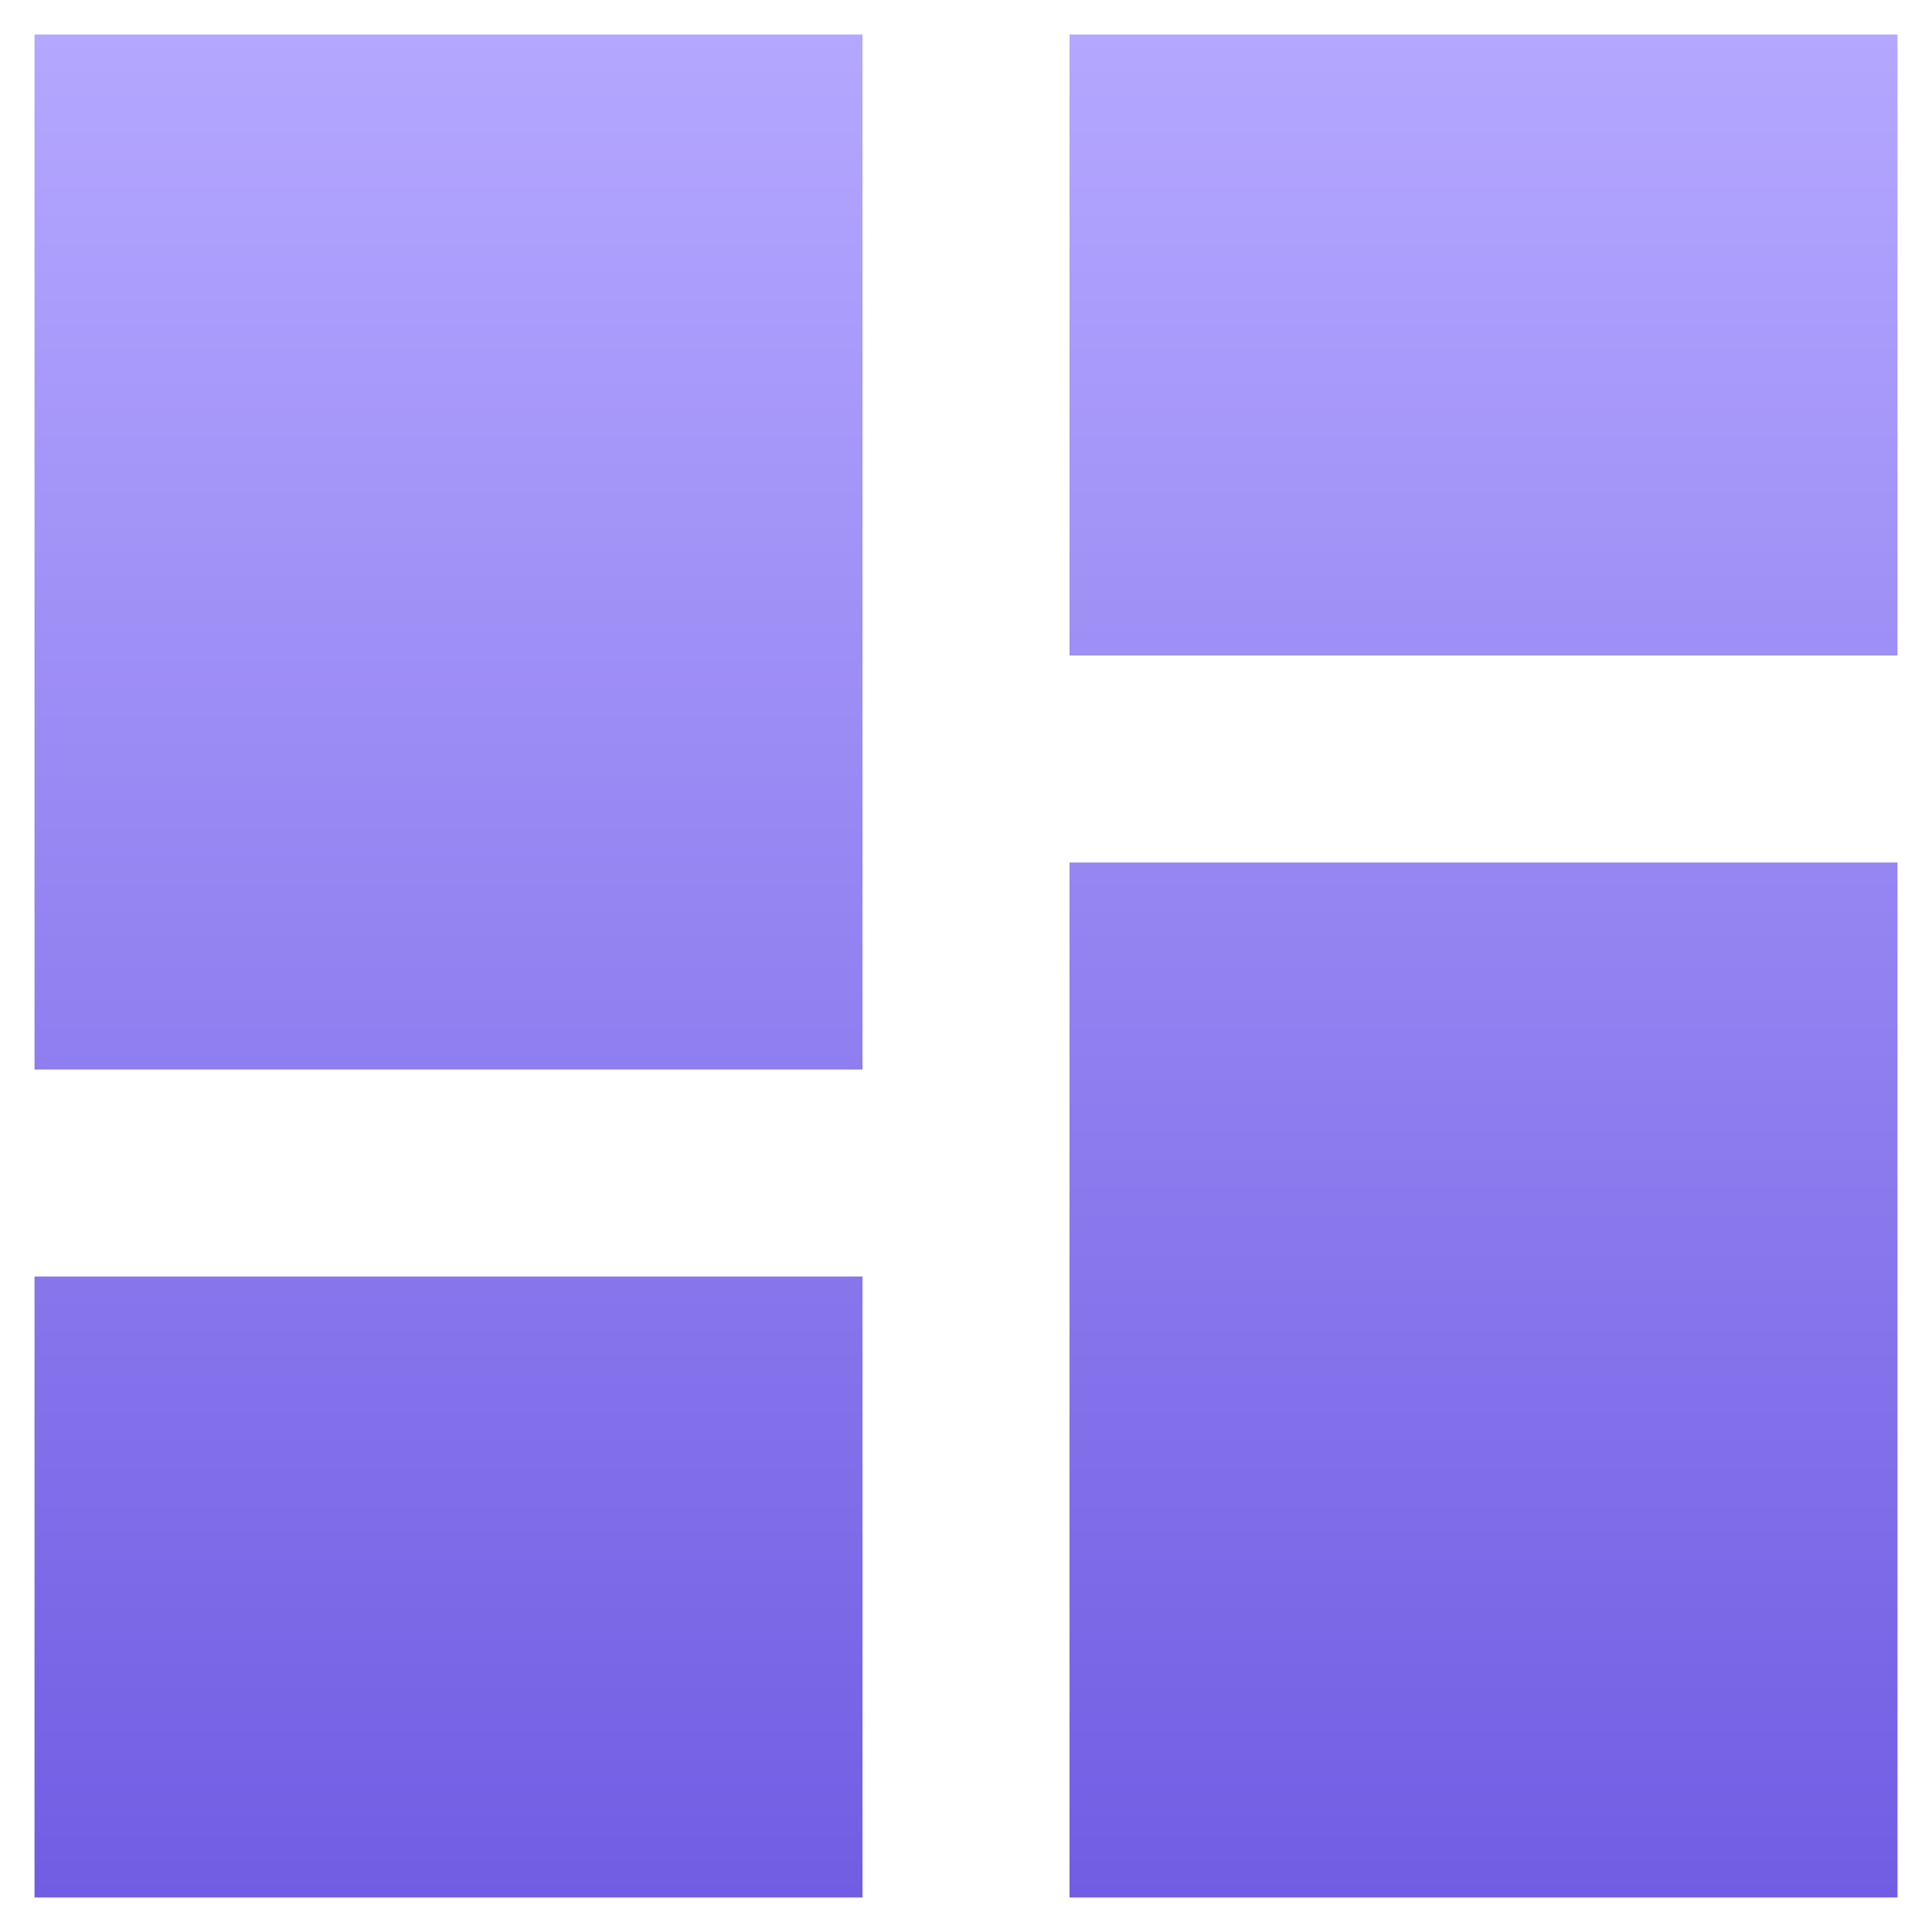 <svg width="28" height="28" viewBox="0 0 28 28" fill="none" xmlns="http://www.w3.org/2000/svg">
<path d="M0.5 15.5H12.5V0.5H0.5V15.5ZM0.5 27.5H12.5V18.5H0.5V27.5ZM15.5 27.5H27.5V12.5H15.5V27.5ZM15.5 0.5V9.5H27.5V0.5H15.5Z" fill="url(#paint0_linear_11027_2)"/>
<defs>
<linearGradient id="paint0_linear_11027_2" x1="14" y1="0.5" x2="14" y2="27.5" gradientUnits="userSpaceOnUse">
<stop stop-color="#B4A7FF"/>
<stop offset="1" stop-color="#715DE3"/>
</linearGradient>
</defs>
</svg>
